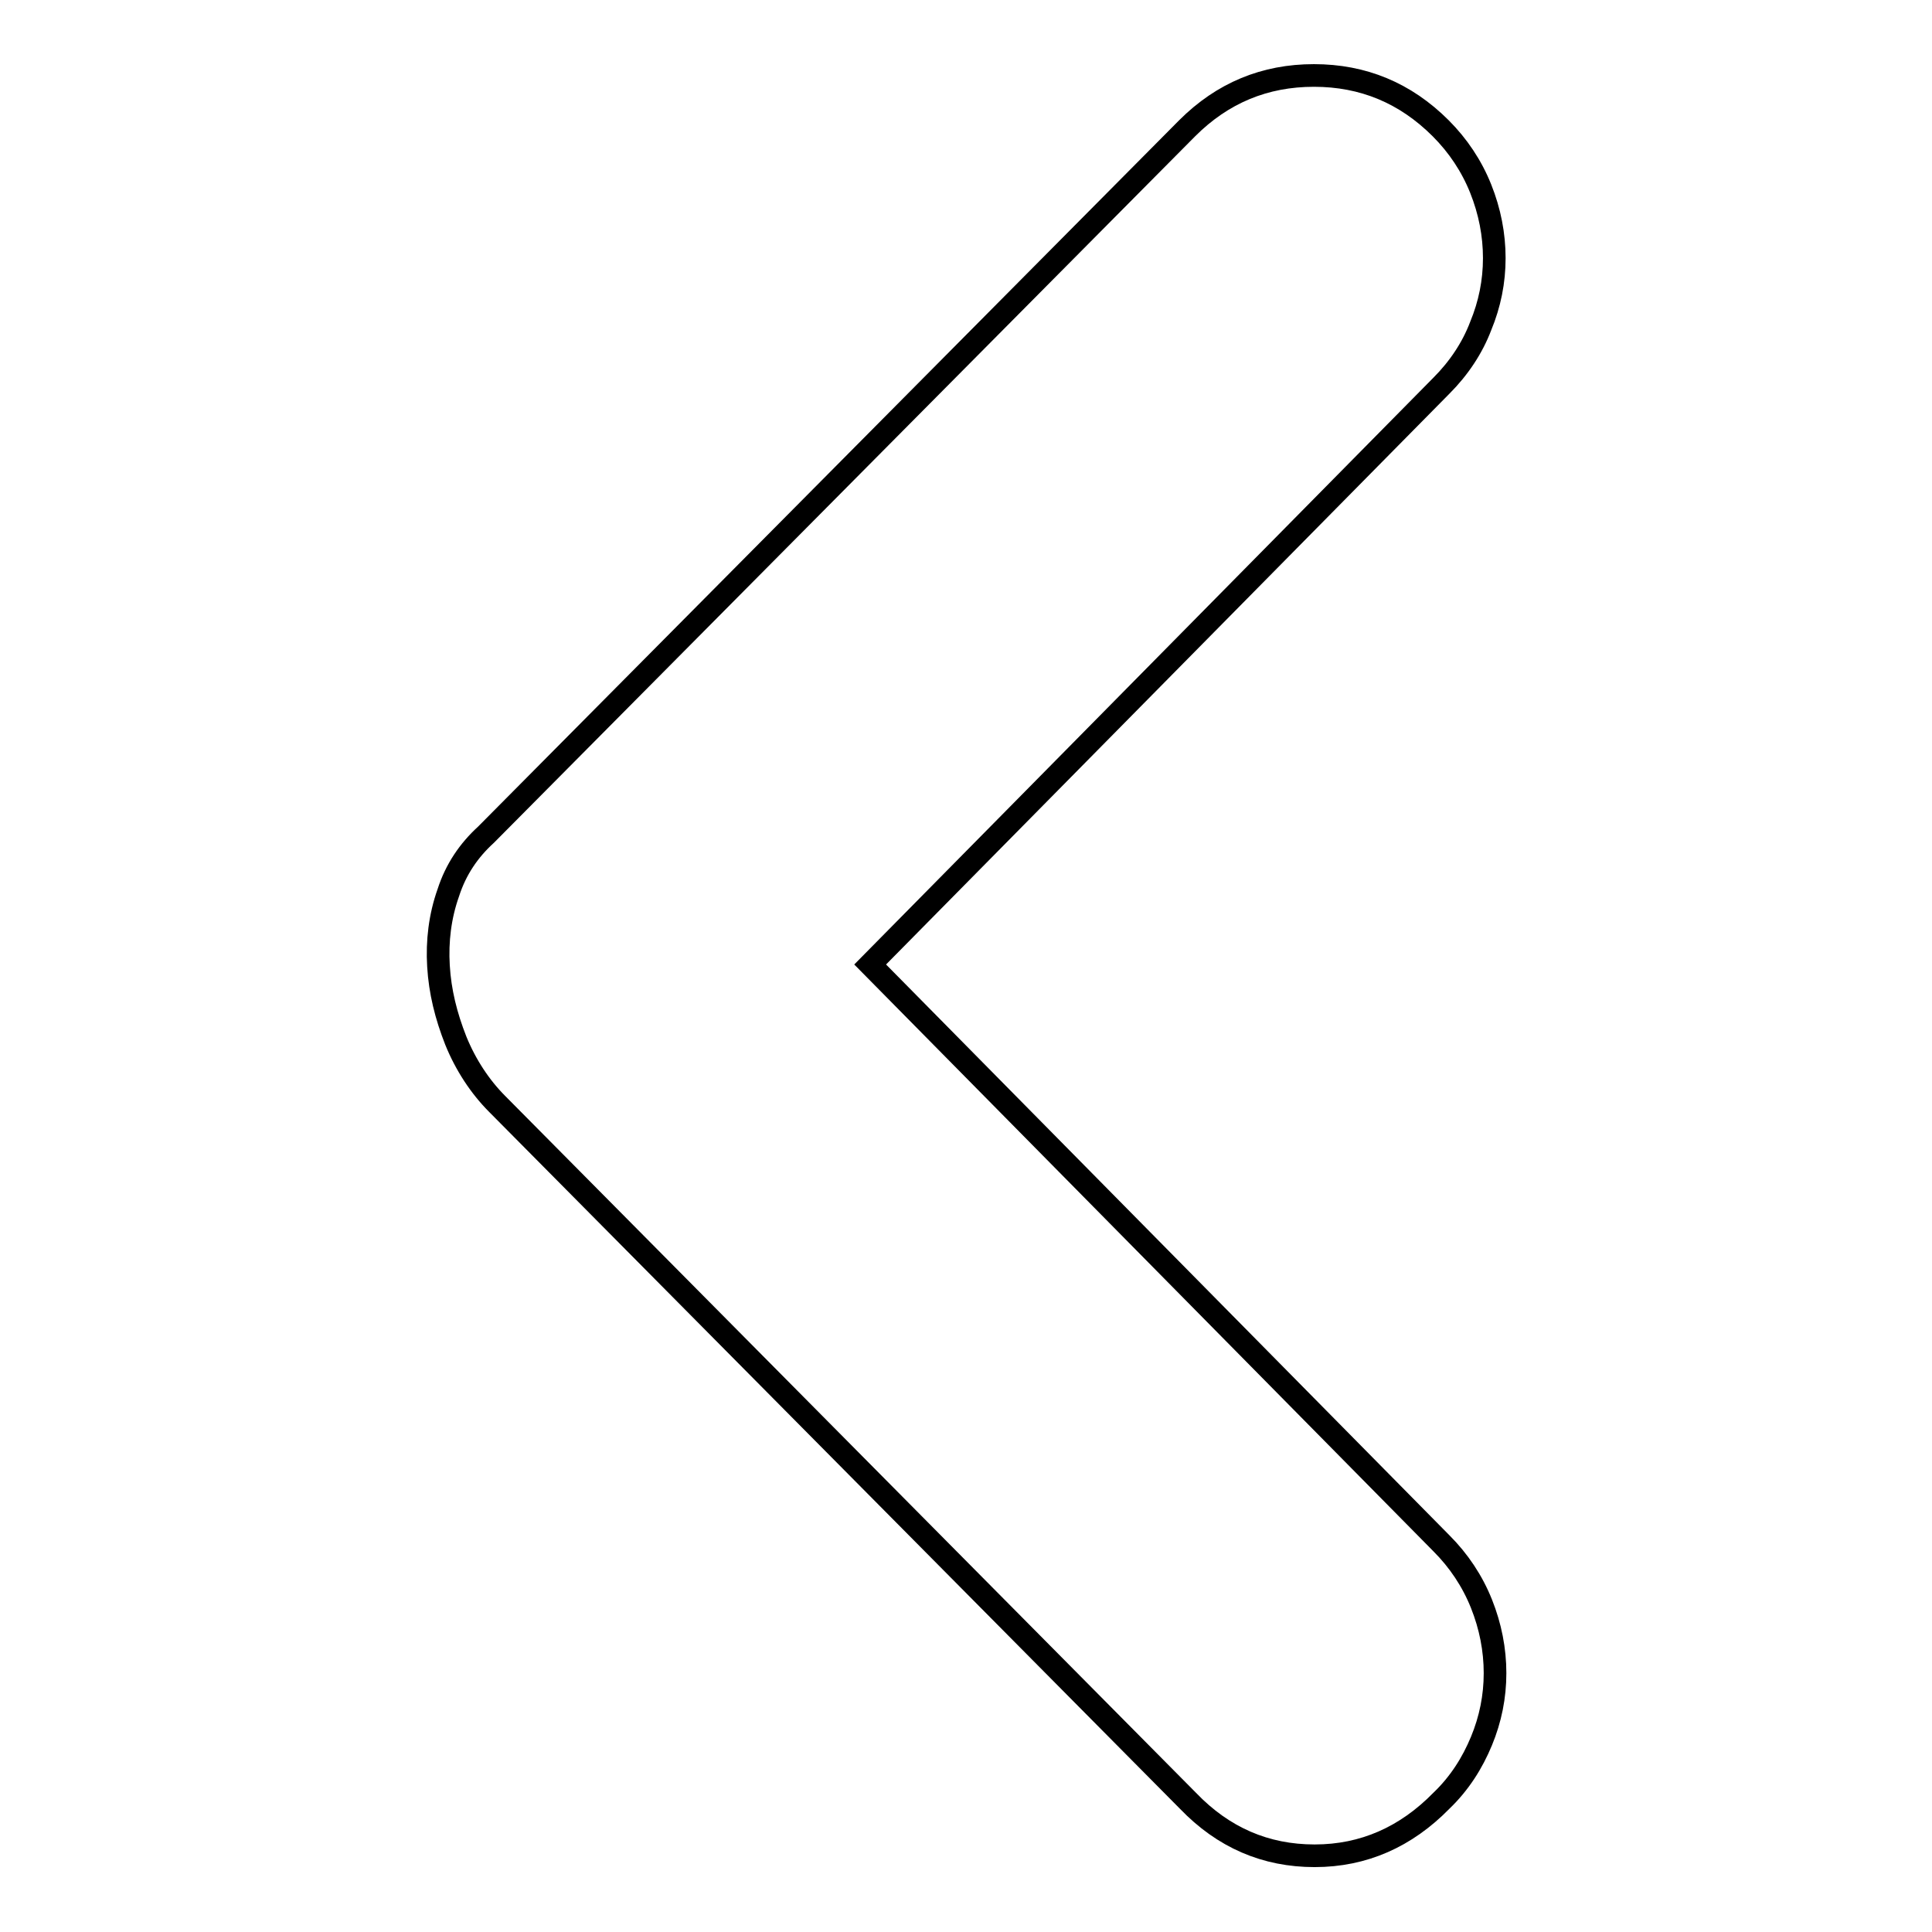 <?xml version="1.0" encoding="utf-8"?>
<!-- Svg Vector Icons : http://www.onlinewebfonts.com/icon -->
<!DOCTYPE svg PUBLIC "-//W3C//DTD SVG 1.1//EN" "http://www.w3.org/Graphics/SVG/1.1/DTD/svg11.dtd">
<svg version="1.1" xmlns="http://www.w3.org/2000/svg" xmlns:xlink="http://www.w3.org/1999/xlink" x="0px" y="0px" viewBox="0 0 256 256" enable-background="new 0 0 256 256" xml:space="preserve">
<g><g><path stroke-width="3" fill-opacity="0" stroke="#000000"  d="M191,51.1l-75.7,76.7l75.7,76.7c2.3,2.3,4.1,5,5.3,8c1.2,3,1.8,6.1,1.8,9.2c0,3.1-0.6,6.1-1.8,9c-1.2,2.9-2.9,5.6-5.3,7.9c-4.7,4.8-10.3,7.3-16.8,7.3s-12.1-2.4-16.8-7.3l-91.5-92.3c-2.3-2.3-4.2-5.2-5.5-8.4c-1.3-3.3-2.1-6.5-2.3-9.9c-0.2-3.3,0.2-6.6,1.3-9.7c1-3.1,2.7-5.6,5-7.7L157.3,17c4.7-4.7,10.3-7,16.8-7s12.1,2.3,16.8,7c2.3,2.3,4.1,5,5.3,8c1.2,3,1.8,6.1,1.8,9.2c0,3.1-0.6,6.1-1.8,9C195.1,46.1,193.3,48.8,191,51.1L191,51.1z"/></g></g>
</svg>